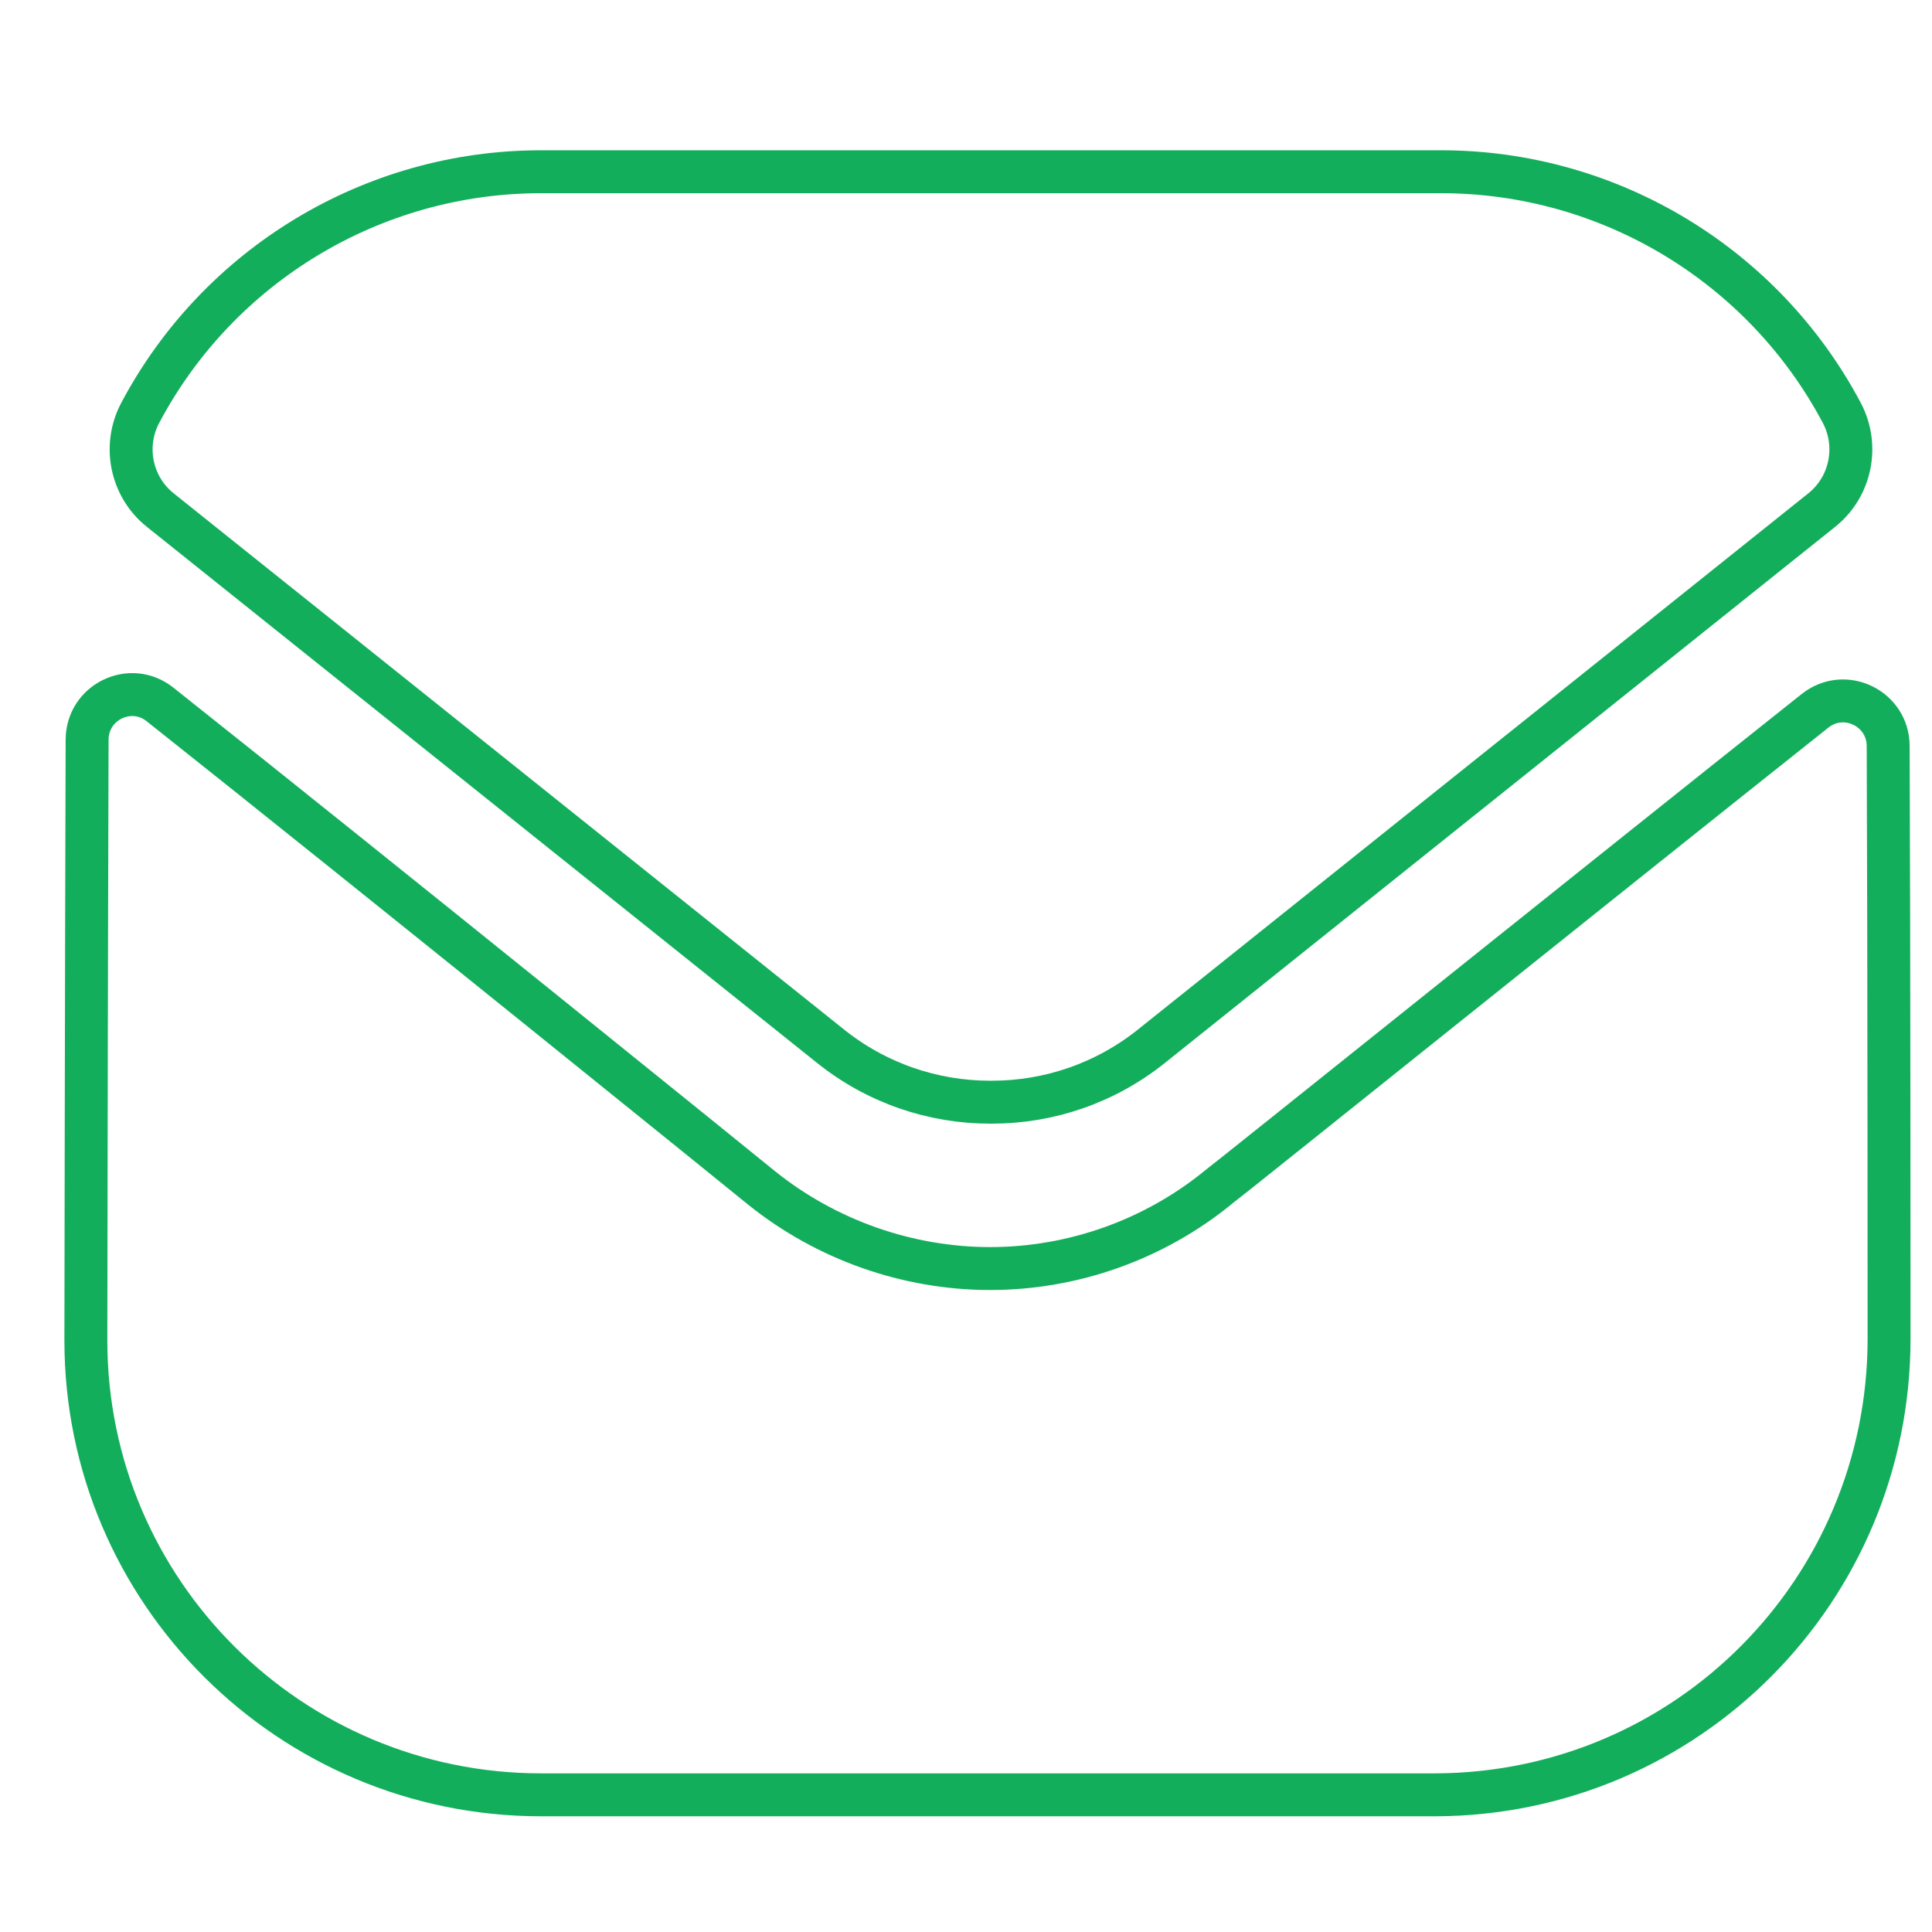 <svg width="45" height="45" viewBox="0 0 45 45" fill="none" xmlns="http://www.w3.org/2000/svg">
<path d="M44 31.179C44 37.038 39.296 41.784 33.437 41.805H33.416H12.605C6.767 41.805 2 37.08 2 31.221V31.2C2 31.2 2.013 21.905 2.029 17.23C2.031 16.353 3.039 15.861 3.726 16.407C8.716 20.366 17.639 27.584 17.75 27.678C19.241 28.873 21.131 29.547 23.063 29.547C24.995 29.547 26.885 28.873 28.376 27.655C28.487 27.581 37.211 20.58 42.276 16.556C42.965 16.008 43.977 16.5 43.979 17.375C44 22.014 44 31.179 44 31.179" stroke="#13AE5C"/>
<path d="M42.898 9.615C41.079 6.188 37.501 4 33.561 4H12.603C8.664 4 5.085 6.188 3.267 9.615C2.859 10.382 3.052 11.337 3.731 11.879L19.323 24.351C20.415 25.233 21.738 25.672 23.061 25.672C23.07 25.672 23.076 25.672 23.082 25.672C23.089 25.672 23.097 25.672 23.103 25.672C24.426 25.672 25.749 25.233 26.841 24.351L42.434 11.879C43.112 11.337 43.305 10.382 42.898 9.615" stroke="#13AE5C"/>
</svg>

